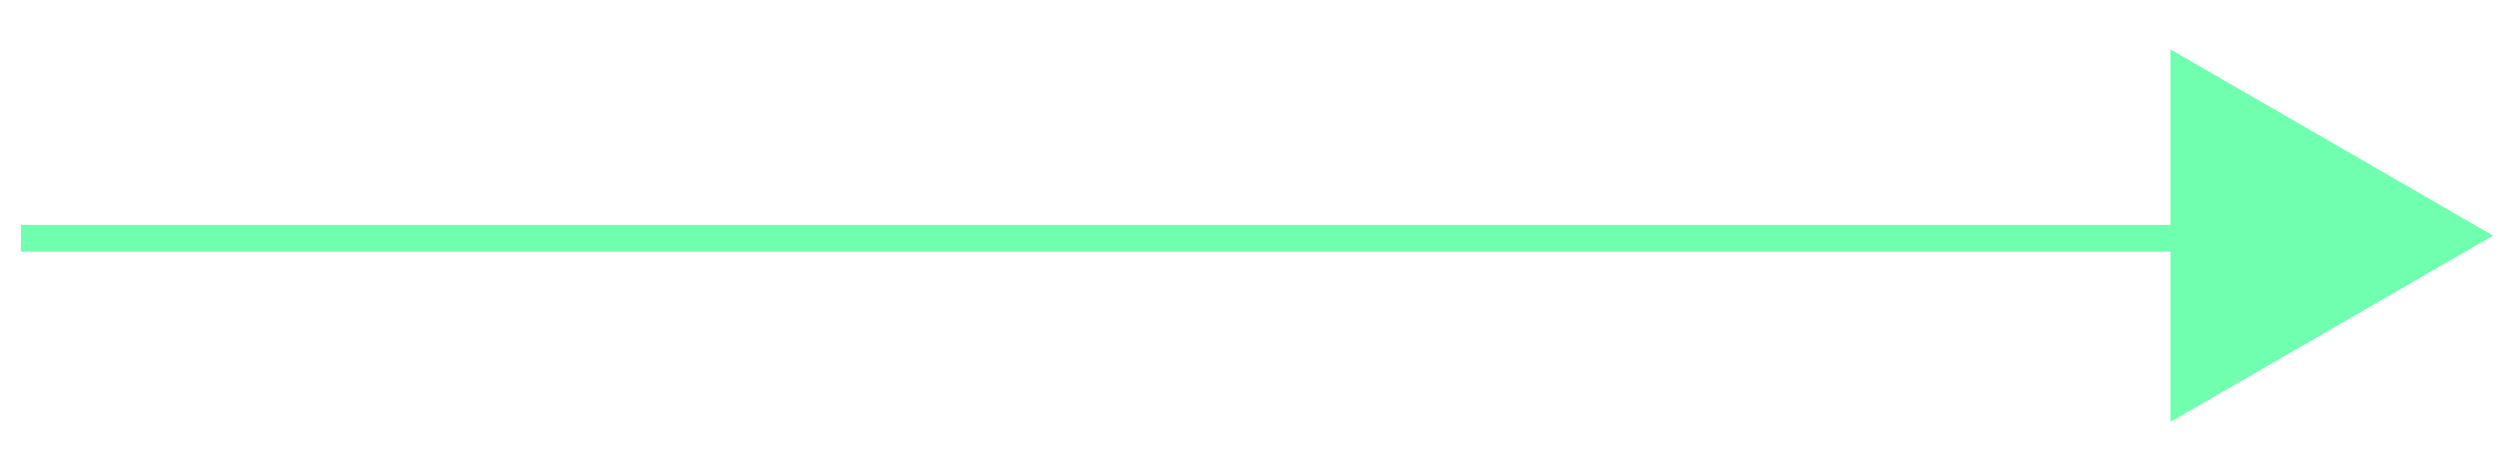 <svg width="93" height="17" viewBox="0 0 93 17" fill="none" xmlns="http://www.w3.org/2000/svg">
<line x1="0.778" y1="8.863" x2="80.778" y2="8.863" stroke="#70FFAE"/>
<path d="M92.741 8.764L80.741 15.692V1.836L92.741 8.764Z" fill="#70FFAE"/>
</svg>
